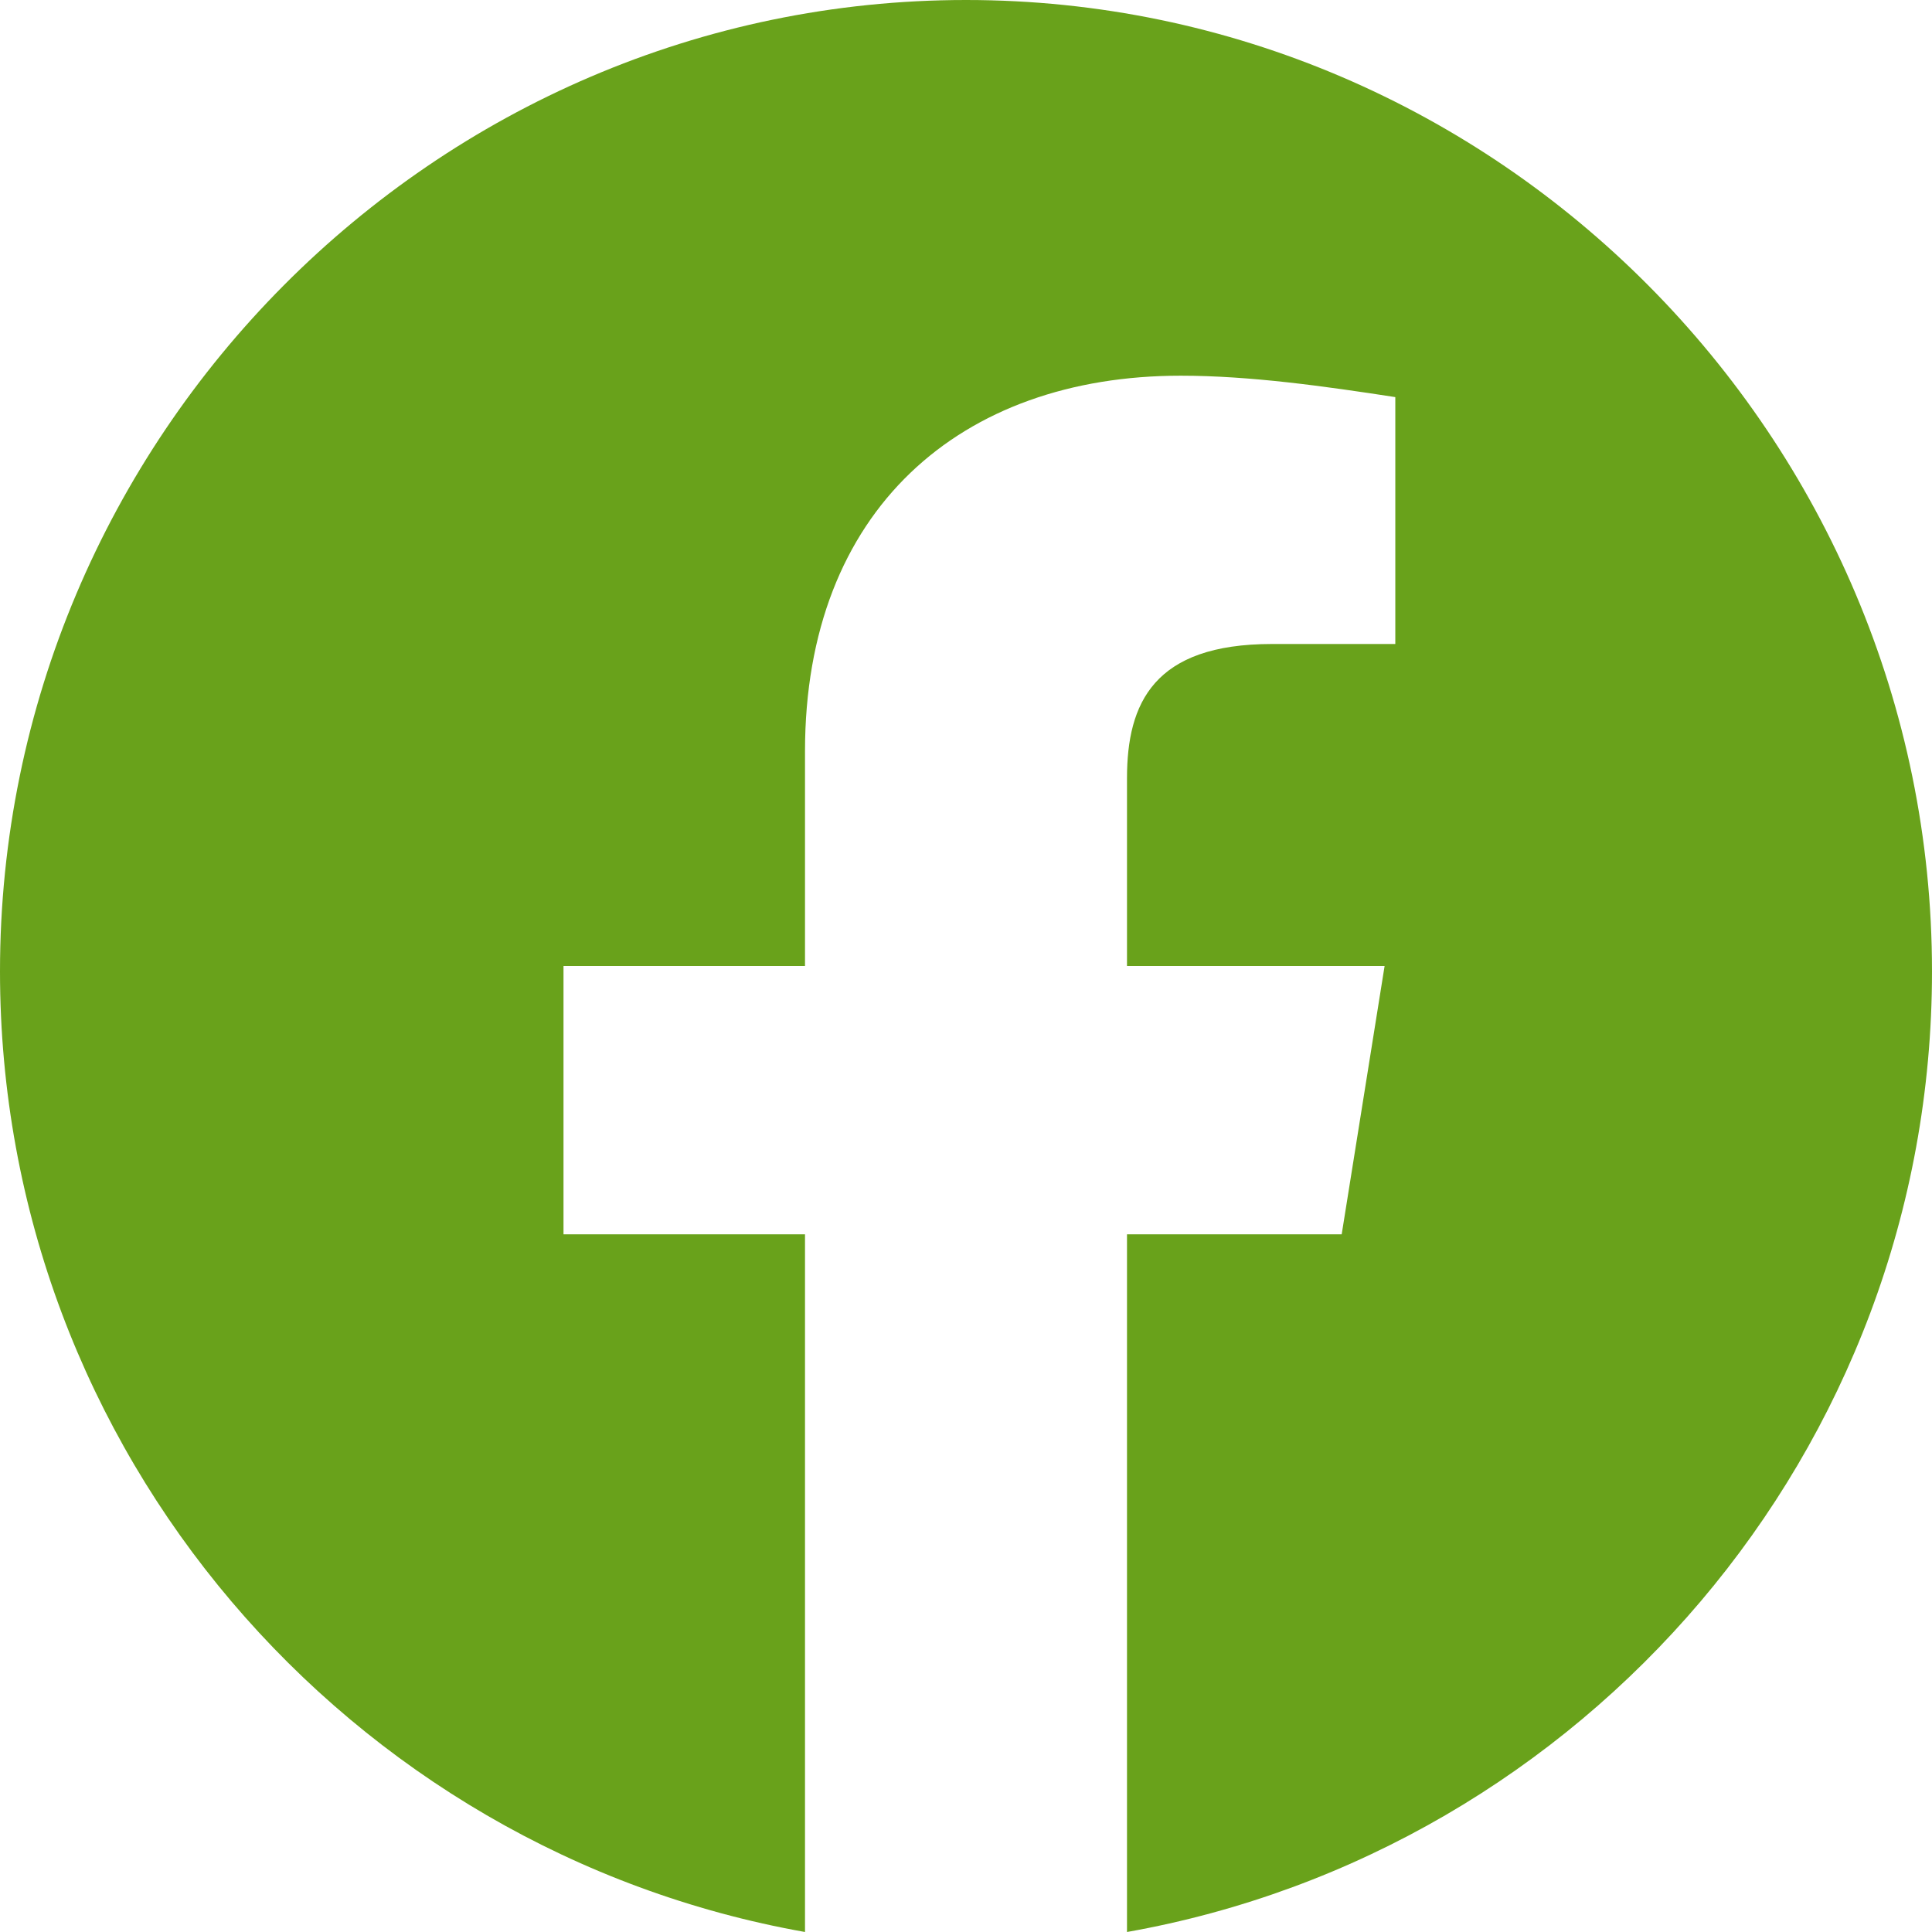 <?xml version="1.0" encoding="UTF-8"?> <svg xmlns="http://www.w3.org/2000/svg" width="153" height="153" viewBox="0 0 153 153" fill="none"> <path fill-rule="evenodd" clip-rule="evenodd" d="M0 76.927C0 114.96 27.623 146.587 63.75 153V97.748H44.625V76.5H63.75V59.498C63.75 40.373 76.073 29.752 93.502 29.752C99.023 29.752 104.977 30.6 110.498 31.448V51H100.725C91.373 51 89.25 55.673 89.25 61.627V76.5H109.65L106.252 97.748H89.25V153C125.377 146.587 153 114.967 153 76.927C153 34.616 118.575 0 76.5 0C34.425 0 0 34.616 0 76.927Z" fill="#69A21B"></path> </svg> 